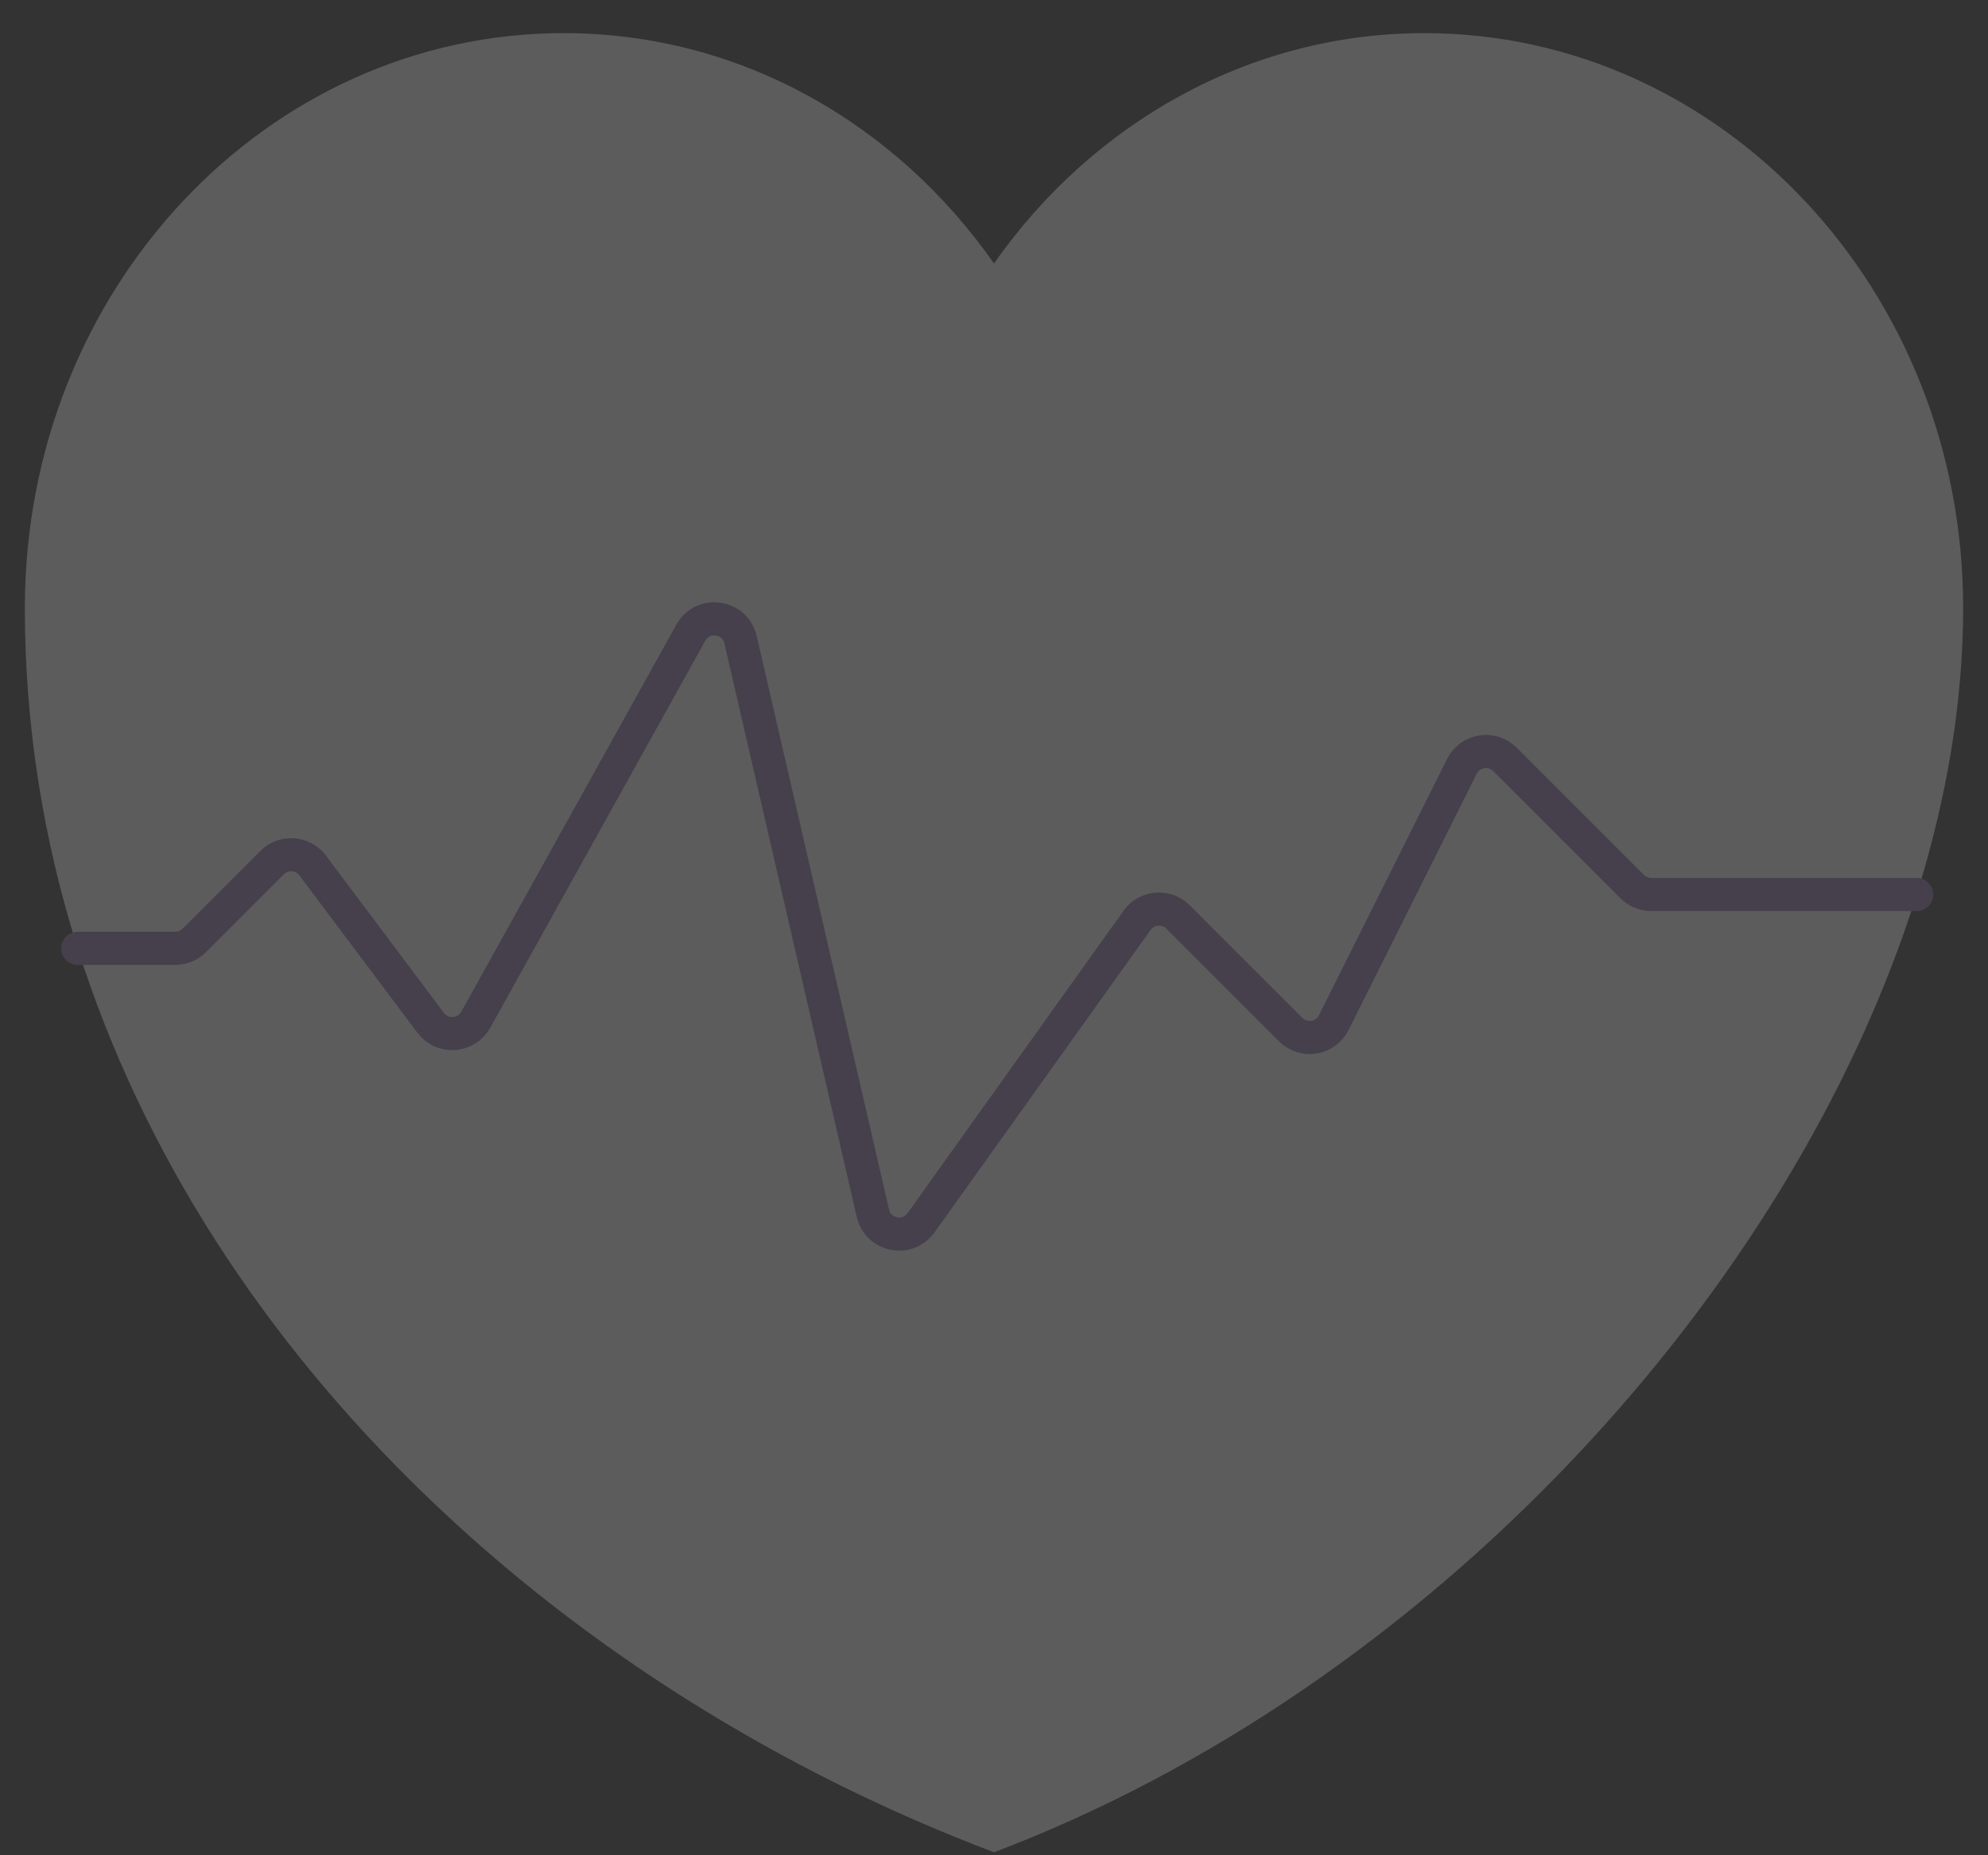 <?xml version="1.0" encoding="UTF-8"?> <svg xmlns="http://www.w3.org/2000/svg" width="60" height="56" viewBox="0 0 60 56" fill="none"><rect x="0" y="0" width="60" height="56" fill="#333333" stroke="none"/> <g opacity="0.2"> <path d="M30 55.91C17.123 51.029 6.288 41.092 2.344 28.625C1.31 25.359 0.75 21.919 0.75 18.351C0.75 8.76 8.033 1 17.013 1C22.337 1 27.046 3.731 30 7.953C32.954 3.731 37.693 1 42.987 1C51.967 1 59.25 8.76 59.25 18.351C59.25 21.178 58.758 24.093 57.847 27C54.071 39.041 43.09 50.948 30 55.91Z" fill="white"></path> <path d="M57.847 27L49.837 27C49.621 27 49.414 26.914 49.262 26.762L45.422 22.922C45.03 22.53 44.369 22.637 44.121 23.133L40.254 30.867C40.006 31.363 39.345 31.47 38.953 31.078L35.553 27.678C35.198 27.323 34.609 27.372 34.318 27.78L27.798 36.908C27.391 37.478 26.502 37.301 26.345 36.619L22.351 19.31C22.183 18.585 21.21 18.447 20.849 19.098L14.359 30.78C14.073 31.294 13.352 31.344 12.998 30.873L9.437 26.125C9.141 25.729 8.562 25.688 8.213 26.037L5.863 28.387C5.711 28.539 5.504 28.625 5.289 28.625H3.832H2.344" stroke="#8E74AE" stroke-linecap="round" stroke-linejoin="round"></path> </g> </svg> 